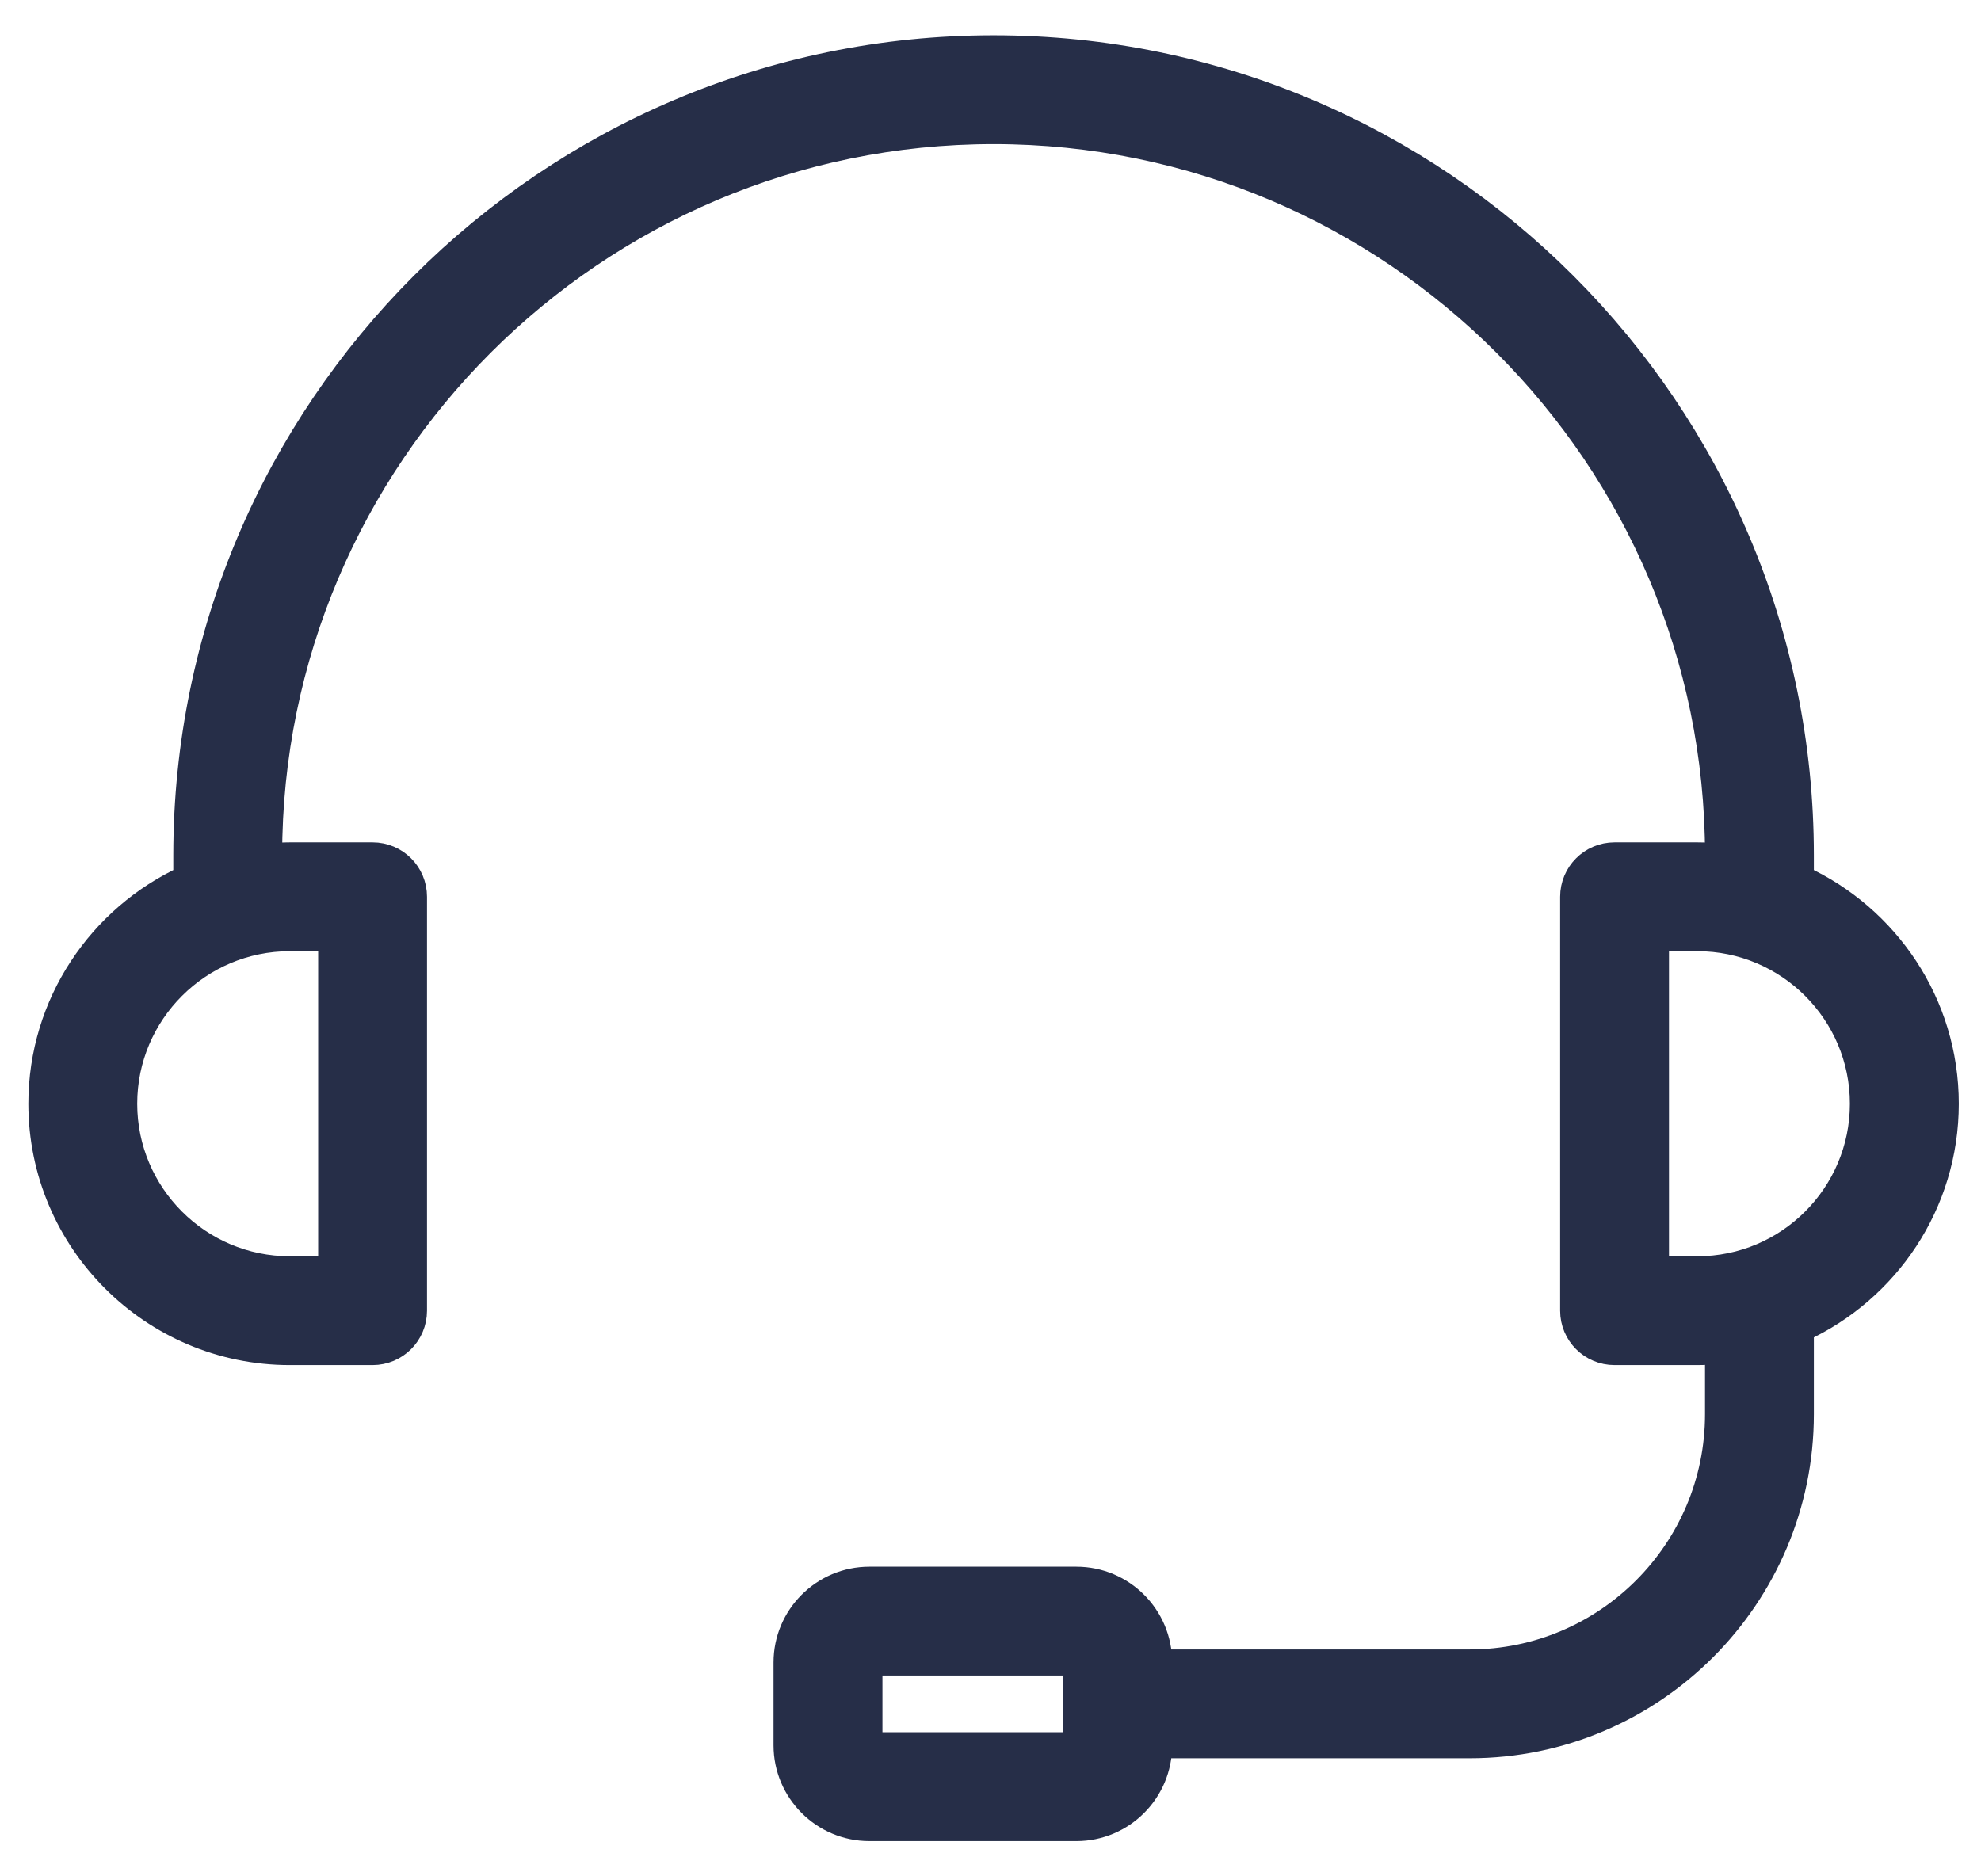 <svg width="38" height="36" viewBox="0 0 38 36" fill="none" xmlns="http://www.w3.org/2000/svg">
<path d="M37.324 21.177C37.324 19.258 36.182 17.605 34.544 16.851V16.412C34.544 7.873 27.598 0.927 19.059 0.927C10.52 0.927 3.574 7.873 3.574 16.412V16.851C1.936 17.605 0.794 19.258 0.794 21.177C0.794 23.804 2.932 25.941 5.559 25.941H7.147C7.586 25.941 7.941 25.586 7.941 25.147V17.206C7.941 16.767 7.586 16.412 7.147 16.412H5.559C5.425 16.412 5.293 16.421 5.162 16.432V16.412C5.162 8.749 11.396 2.515 19.059 2.515C26.722 2.515 32.956 8.749 32.956 16.412V16.432C32.825 16.421 32.693 16.412 32.559 16.412H30.971C30.532 16.412 30.177 16.767 30.177 17.206V25.147C30.177 25.586 30.532 25.941 30.971 25.941H32.559C32.693 25.941 32.825 25.932 32.956 25.921V27.132C32.956 29.76 30.819 31.897 28.191 31.897H22.235C22.235 31.021 21.523 30.309 20.647 30.309H16.677C15.801 30.309 15.088 31.021 15.088 31.897V33.485C15.088 34.361 15.801 35.074 16.677 35.074H20.647C21.523 35.074 22.235 34.361 22.235 33.485H28.191C31.694 33.485 34.544 30.635 34.544 27.132V25.502C36.182 24.748 37.324 23.095 37.324 21.177ZM6.353 18V24.353H5.559C3.807 24.353 2.382 22.928 2.382 21.177C2.382 19.425 3.807 18 5.559 18H6.353ZM16.677 33.485V31.897H20.647L20.648 32.685C20.648 32.688 20.647 32.689 20.647 32.691C20.647 32.693 20.648 32.695 20.648 32.697L20.648 33.485H16.677ZM32.559 24.353H31.765V18H32.559C34.31 18 35.735 19.425 35.735 21.177C35.735 22.928 34.31 24.353 32.559 24.353Z" fill="#262E48" stroke="#262E48" stroke-width="0.5"></path>
</svg>
